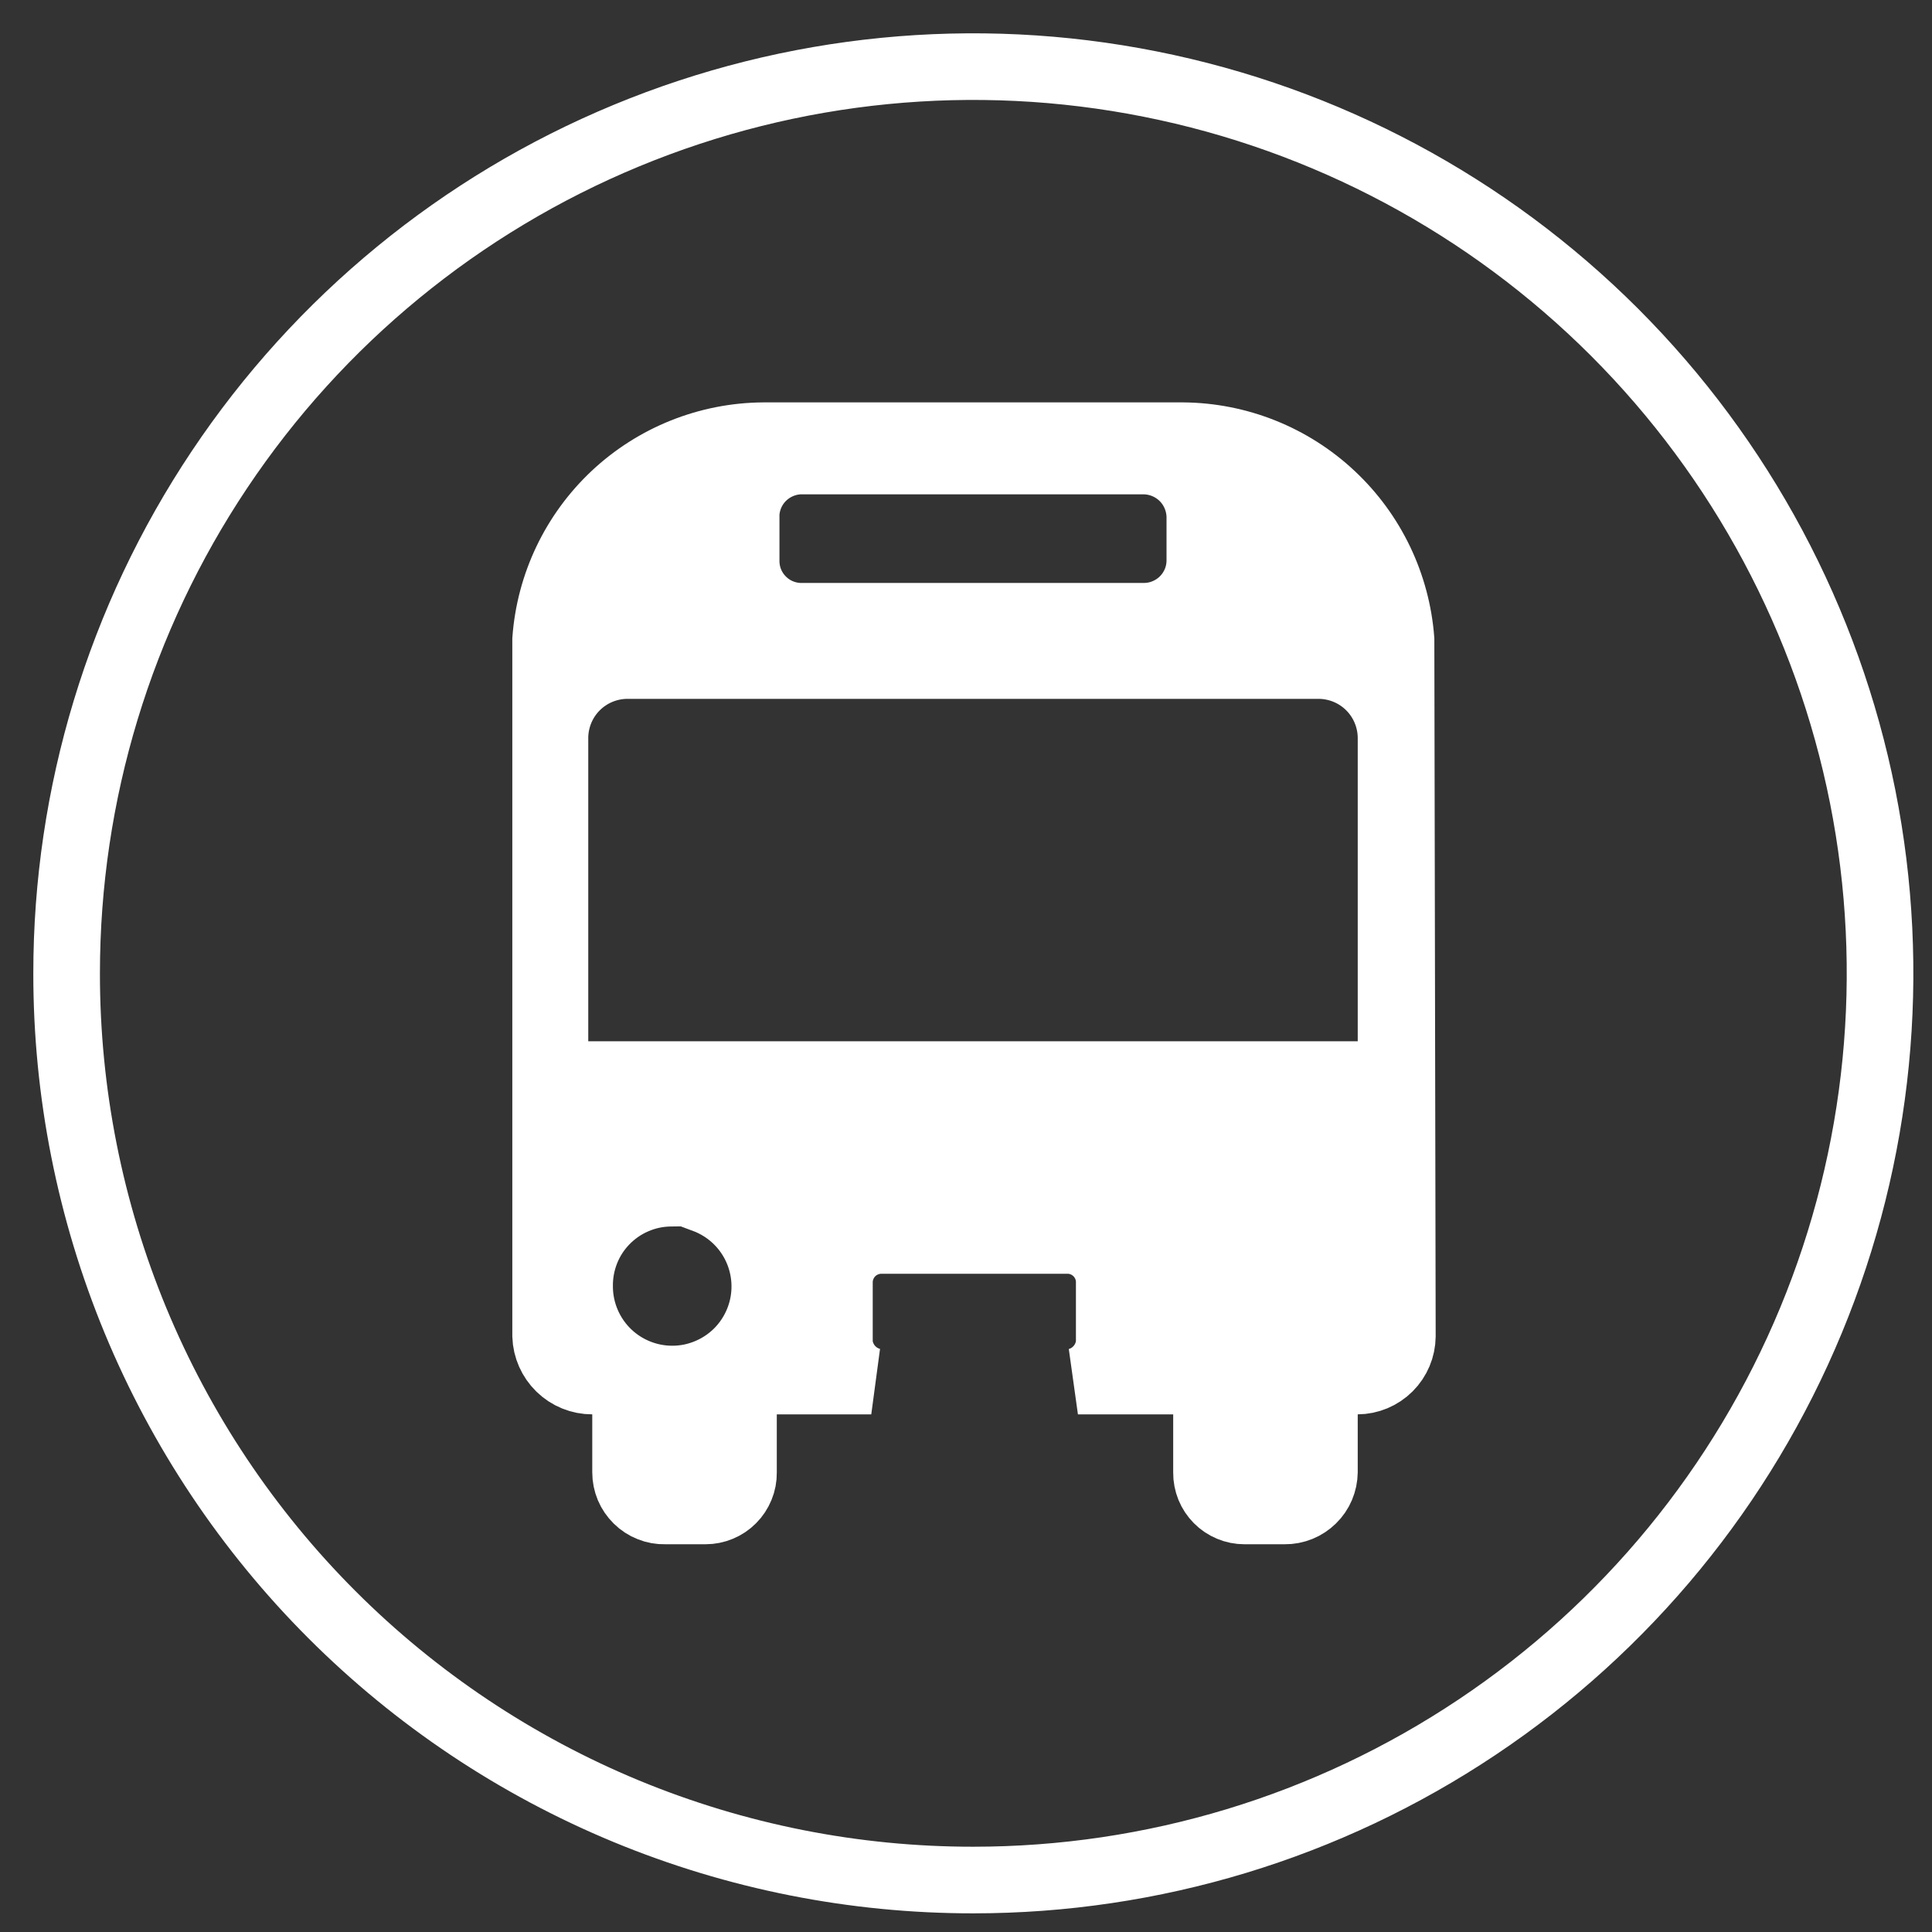 <?xml version="1.0" encoding="UTF-8"?> <svg xmlns="http://www.w3.org/2000/svg" width="29" height="29" viewBox="0 0 29 29" fill="none"><rect x="0" y="0" width="29" height="29" fill="#333333" stroke="none"/><path d="M1 14.61C1 11.918 1.798 9.287 3.294 7.049C4.789 4.811 6.915 3.066 9.402 2.036C11.889 1.006 14.625 0.736 17.265 1.262C19.905 1.787 22.33 3.083 24.234 4.986C26.137 6.89 27.433 9.315 27.959 11.955C28.484 14.595 28.214 17.331 27.184 19.818C26.154 22.305 24.41 24.431 22.171 25.926C19.933 27.422 17.302 28.22 14.61 28.22C12.822 28.221 11.052 27.87 9.4 27.187C7.748 26.503 6.247 25.501 4.983 24.237C3.719 22.973 2.717 21.472 2.033 19.82C1.35 18.168 0.999 16.398 1 14.61Z" stroke="white" stroke-miterlimit="10"></path><path d="M20.51 19.316C20.509 19.59 20.427 19.858 20.273 20.086C20.119 20.315 19.9 20.493 19.645 20.597C19.389 20.701 19.108 20.727 18.837 20.671C18.567 20.614 18.319 20.479 18.126 20.282C17.933 20.084 17.803 19.833 17.753 19.562C17.703 19.29 17.735 19.01 17.845 18.756C17.955 18.503 18.138 18.288 18.371 18.139C18.456 18.085 18.546 18.04 18.64 18.005V17.904L19.146 17.91C19.328 17.912 19.509 17.95 19.676 18.023C19.844 18.095 19.996 18.2 20.122 18.331C20.249 18.462 20.349 18.617 20.416 18.787C20.481 18.956 20.513 19.135 20.51 19.316ZM20.51 19.316C20.51 19.318 20.51 19.32 20.51 19.322L20.01 19.31L20.51 19.31C20.51 19.312 20.51 19.314 20.51 19.316ZM8.33 15.63V16.13H8.83H20.38H20.88V15.63V11.07H20.88L20.88 11.062C20.875 10.779 20.761 10.509 20.561 10.309C20.361 10.109 20.091 9.995 19.808 9.99L19.808 9.99H19.8H9.41V9.99L9.402 9.99C9.119 9.995 8.849 10.109 8.649 10.309C8.449 10.509 8.335 10.779 8.33 11.062L8.33 11.062V11.07V15.63ZM13.22 18.62H13.201L13.183 18.621C13.032 18.633 12.891 18.698 12.784 18.804C12.678 18.911 12.613 19.052 12.601 19.203L12.6 19.221V19.24V20.13V20.176L12.608 20.222C12.633 20.351 12.695 20.469 12.788 20.562C12.868 20.642 12.968 20.7 13.078 20.73H11.66H11.16V21.23L11.16 22.1L11.16 22.105C11.161 22.18 11.147 22.255 11.118 22.325C11.09 22.394 11.048 22.458 10.995 22.511C10.942 22.565 10.879 22.607 10.809 22.636C10.74 22.665 10.665 22.68 10.59 22.68H9.99V22.68L9.981 22.68C9.904 22.682 9.827 22.668 9.756 22.639C9.684 22.611 9.619 22.568 9.564 22.514C9.509 22.46 9.465 22.396 9.435 22.325C9.405 22.253 9.39 22.177 9.39 22.1V22.1V21.23V20.73L8.89 20.73C8.707 20.73 8.532 20.659 8.401 20.531C8.272 20.405 8.196 20.234 8.19 20.053V9.598C8.251 8.773 8.619 8.001 9.222 7.434C9.829 6.864 10.629 6.545 11.461 6.54H17.758C18.59 6.547 19.389 6.867 19.995 7.437C20.598 8.003 20.967 8.774 21.03 9.599L21.05 20.058C21.048 20.236 20.977 20.405 20.851 20.531C20.725 20.657 20.554 20.729 20.376 20.73L19.88 20.734V21.23V22.097C19.879 22.174 19.863 22.25 19.833 22.321C19.803 22.392 19.759 22.457 19.703 22.511C19.648 22.565 19.583 22.608 19.511 22.637C19.439 22.666 19.362 22.681 19.285 22.68V22.68H19.28H18.68C18.605 22.68 18.53 22.665 18.461 22.636C18.391 22.607 18.328 22.565 18.275 22.511C18.222 22.458 18.18 22.394 18.152 22.325C18.124 22.255 18.109 22.18 18.11 22.105H18.11V22.1V21.23V20.73H17.61H16.18C16.296 20.697 16.4 20.633 16.481 20.544C16.566 20.452 16.622 20.337 16.643 20.214L16.65 20.172V20.13V19.24V19.224L16.649 19.207C16.64 19.064 16.582 18.928 16.485 18.823C16.388 18.717 16.258 18.648 16.116 18.626L16.078 18.62H16.04H13.22ZM18.01 7.76V7.753L18.01 7.746C18.003 7.524 17.911 7.314 17.753 7.16C17.594 7.006 17.381 6.92 17.16 6.92C17.16 6.92 17.16 6.92 17.16 6.92L12.057 6.92C11.85 6.915 11.649 6.987 11.491 7.122C11.331 7.259 11.228 7.452 11.204 7.662L11.2 7.691V7.72V8.404C11.198 8.516 11.218 8.627 11.26 8.732C11.304 8.839 11.369 8.936 11.452 9.016C11.534 9.096 11.633 9.159 11.742 9.199C11.844 9.237 11.953 9.254 12.062 9.25H17.154C17.264 9.252 17.373 9.233 17.474 9.193C17.579 9.152 17.675 9.091 17.755 9.013C17.836 8.934 17.9 8.841 17.944 8.737C17.988 8.634 18.01 8.522 18.01 8.41C18.01 8.41 18.01 8.41 18.01 8.41V7.76ZM10.839 18.139C10.754 18.085 10.664 18.04 10.57 18.005V17.904L10.065 17.91C9.882 17.912 9.702 17.95 9.534 18.023C9.366 18.095 9.215 18.2 9.088 18.331C8.961 18.462 8.861 18.617 8.795 18.787C8.729 18.956 8.697 19.135 8.7 19.316C8.701 19.59 8.784 19.858 8.937 20.086C9.091 20.315 9.31 20.493 9.566 20.597C9.821 20.701 10.102 20.727 10.373 20.671C10.643 20.614 10.891 20.479 11.084 20.282C11.277 20.084 11.407 19.833 11.457 19.562C11.507 19.29 11.475 19.01 11.365 18.756C11.255 18.503 11.072 18.288 10.839 18.139Z" fill="white" stroke="white"></path></svg> 